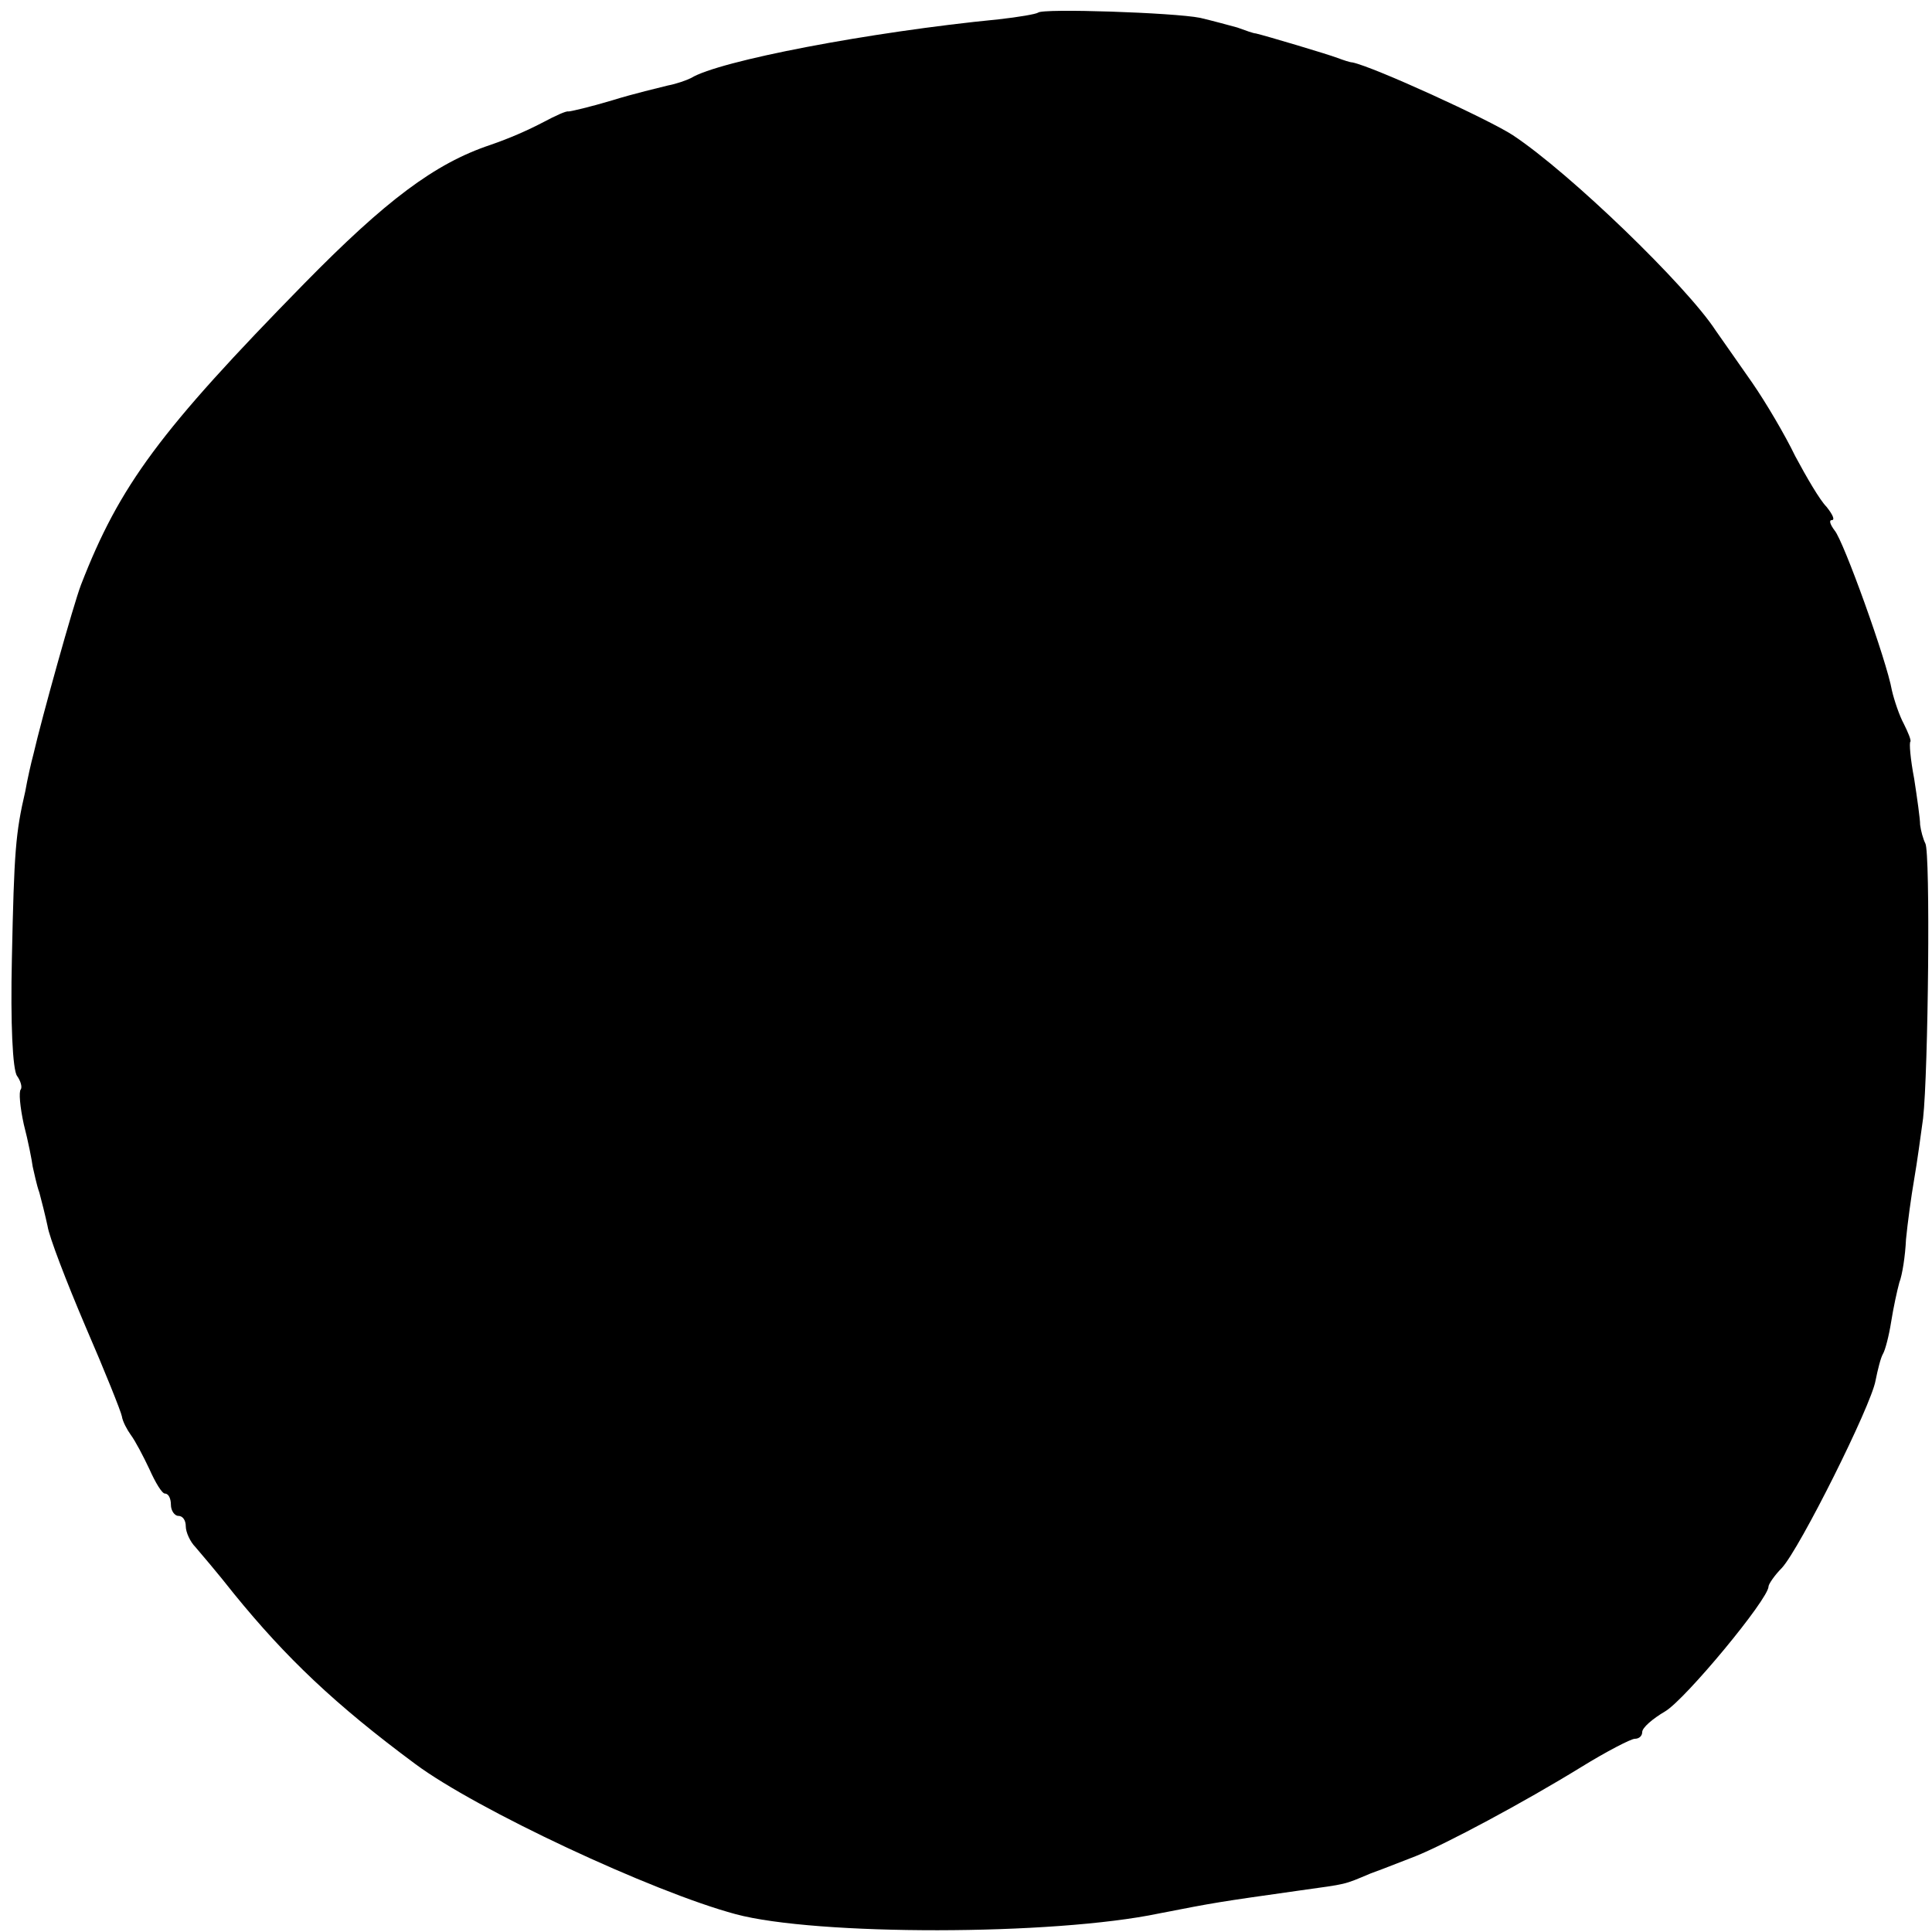 <?xml version="1.0" standalone="no"?>
<!DOCTYPE svg PUBLIC "-//W3C//DTD SVG 20010904//EN"
 "http://www.w3.org/TR/2001/REC-SVG-20010904/DTD/svg10.dtd">
<svg version="1.0" xmlns="http://www.w3.org/2000/svg"
 width="260pt" height="260pt" viewBox="0 0 260 260"
 preserveAspectRatio="xMidYMid meet">
<g transform="translate(0,260) scale(0.1,-0.1)"
fill="#000000" stroke="none">
<path d="M1397 2583 c-3 -2 -26 -6 -53 -9 -174 -17 -377 -56 -414 -79 -6 -3
-20 -8 -31 -10 -12 -3 -46 -11 -75 -20 -30 -9 -56 -15 -59 -15 -3 1 -18 -6
-33 -14 -23 -12 -46 -22 -72 -31 -75 -25 -141 -75 -250 -186 -195 -199 -249
-272 -301 -406 -10 -26 -53 -180 -64 -228 -3 -11 -8 -33 -11 -50 -13 -56 -15
-80 -18 -225 -2 -87 1 -150 7 -158 5 -7 7 -15 5 -18 -3 -3 -1 -24 4 -47 6 -23
11 -49 12 -57 2 -8 5 -24 9 -35 3 -11 8 -31 11 -45 2 -14 25 -74 51 -135 26
-60 48 -115 49 -121 1 -7 7 -18 12 -25 6 -8 17 -29 25 -46 8 -18 17 -33 21
-33 5 0 8 -7 8 -15 0 -8 5 -15 10 -15 6 0 10 -6 10 -14 0 -8 6 -21 13 -28 6
-7 30 -35 52 -63 70 -86 136 -149 244 -229 82 -61 319 -172 431 -202 108 -29
427 -29 570 1 77 15 77 15 190 31 64 9 57 7 95 23 17 6 44 17 60 23 40 16 145
72 223 120 34 21 67 38 72 38 6 0 10 4 10 9 0 6 14 18 31 28 27 16 139 151
139 168 0 3 8 15 18 25 24 26 120 218 126 252 3 15 7 31 10 36 3 5 8 24 11 43
3 19 8 42 11 53 4 10 8 36 9 58 2 21 7 58 11 81 4 23 9 60 12 82 7 62 10 359
3 370 -3 6 -6 17 -7 25 0 8 -4 36 -8 62 -5 26 -7 49 -5 50 1 2 -3 12 -9 24 -6
11 -13 32 -16 45 -7 40 -65 201 -77 215 -6 8 -8 14 -4 14 5 0 1 8 -7 18 -9 9
-27 40 -42 68 -14 29 -40 73 -58 99 -18 26 -40 57 -49 70 -39 60 -196 212
-273 263 -32 21 -187 92 -216 98 -3 0 -12 3 -20 6 -13 5 -97 30 -110 33 -3 0
-14 4 -25 8 -11 3 -33 9 -50 13 -35 7 -212 13 -218 7z"/>
</g>
</svg>
